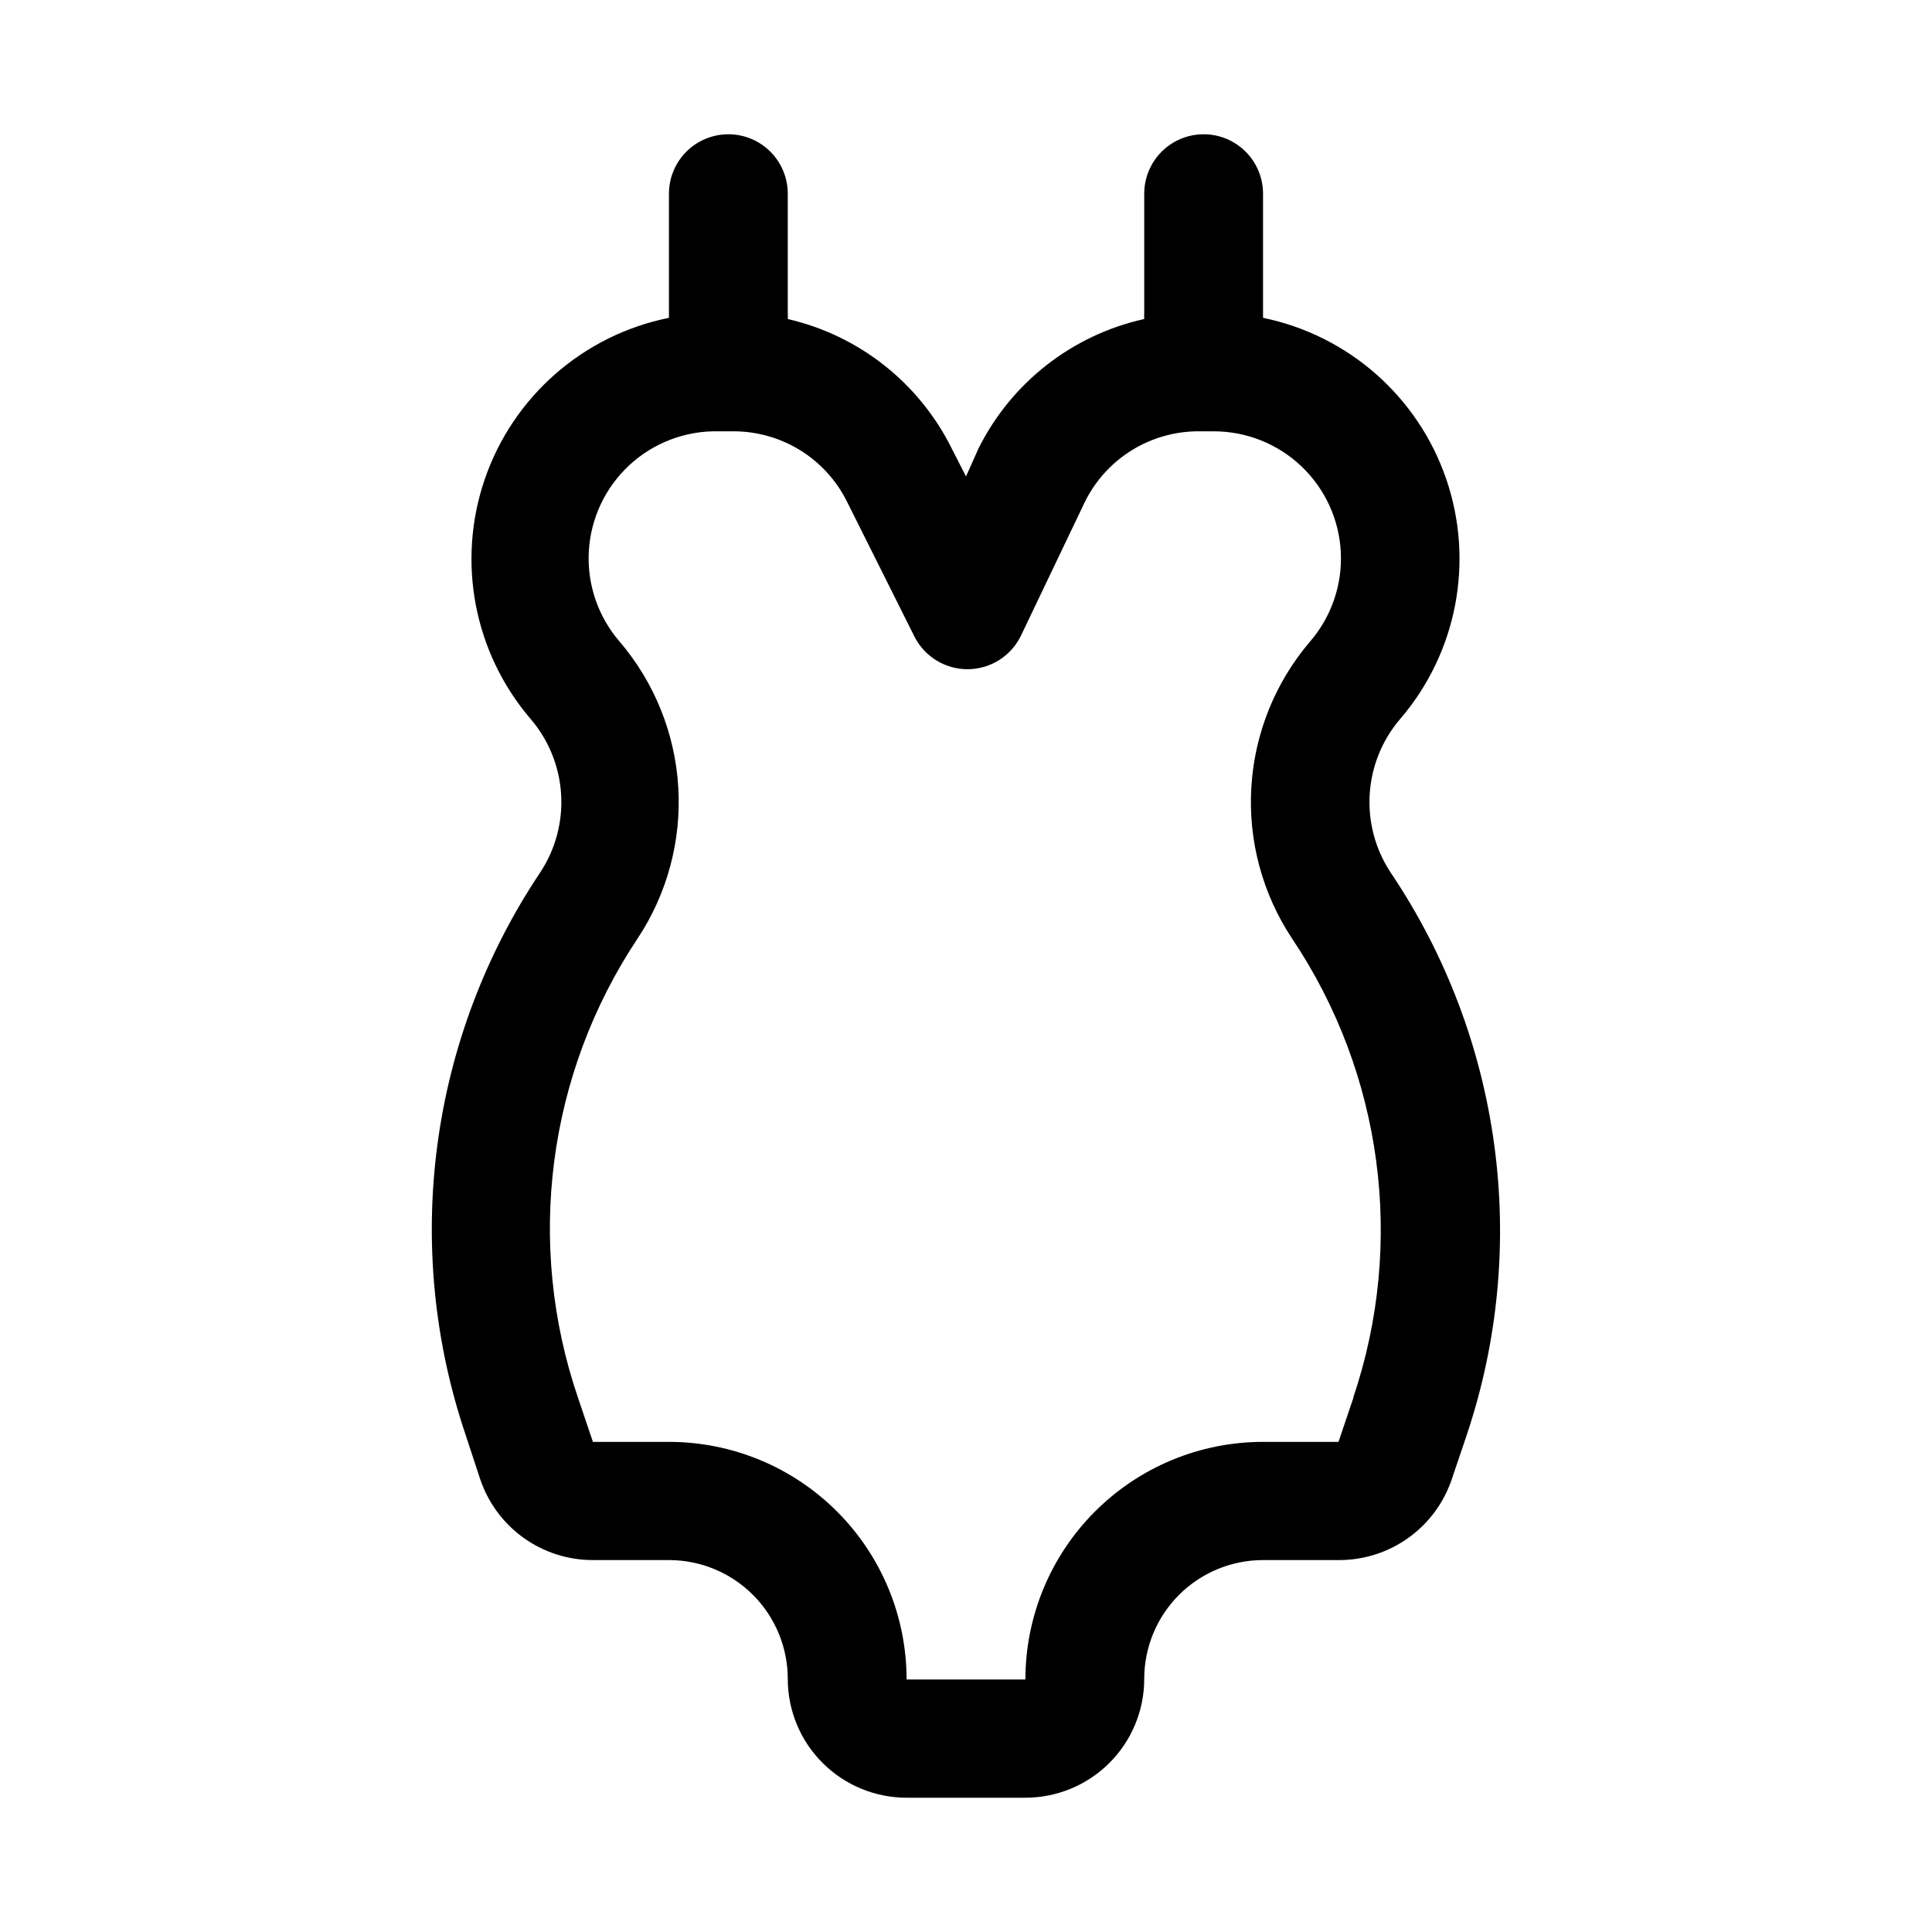 <?xml version="1.0" encoding="UTF-8"?>
<!-- Uploaded to: SVG Find, www.svgfind.com, Generator: SVG Find Mixer Tools -->
<svg fill="#000000" width="800px" height="800px" version="1.1" viewBox="144 144 512 512" xmlns="http://www.w3.org/2000/svg">
 <path d="m512.57 375.28c-4.082-6.144-6.043-13.453-5.586-20.812 0.453-7.359 3.297-14.371 8.102-19.965 15.027-17.523 19.66-41.691 12.188-63.531-7.473-21.84-25.941-38.098-48.555-42.742v-1.418-31.488c0-5.625-3-10.82-7.871-13.633s-10.875-2.812-15.746 0c-4.871 2.812-7.871 8.008-7.871 13.633v31.488c-0.035 0.578-0.035 1.156 0 1.734-19.07 4.223-35.215 16.836-43.926 34.32l-3.305 7.398-3.777-7.398h-0.004c-8.609-17.371-24.559-29.969-43.453-34.32 0.035-0.578 0.035-1.156 0-1.734v-31.488c0-5.625-3-10.82-7.871-13.633-4.871-2.812-10.871-2.812-15.746 0-4.871 2.812-7.871 8.008-7.871 13.633v31.488 1.418c-22.664 4.559-41.223 20.781-48.766 42.633-7.543 21.855-2.945 46.07 12.082 63.641 4.805 5.594 7.652 12.605 8.105 19.965 0.457 7.359-1.508 14.668-5.586 20.812-14.492 21.68-23.805 46.398-27.219 72.254-3.414 25.852-0.832 52.145 7.539 76.84l3.777 11.492v0.004c2.086 6.281 6.102 11.75 11.469 15.621 5.371 3.871 11.824 5.953 18.445 5.945h20.152c8.352 0 16.359 3.32 22.266 9.223 5.906 5.906 9.223 13.914 9.223 22.266 0 8.352 3.316 16.363 9.223 22.266 5.906 5.906 13.914 9.223 22.266 9.223h31.488c8.352 0 16.359-3.316 22.266-9.223 5.906-5.902 9.223-13.914 9.223-22.266 0-8.352 3.316-16.359 9.223-22.266 5.906-5.902 13.914-9.223 22.266-9.223h20.152c6.621 0.008 13.074-2.074 18.445-5.945 5.371-3.871 9.383-9.34 11.469-15.621l3.938-11.652c8.277-24.711 10.766-50.992 7.269-76.816-3.492-25.824-12.875-50.5-27.422-72.121zm-9.918 139.18-3.938 11.652h-19.996c-16.703 0-32.719 6.633-44.531 18.445-11.809 11.809-18.445 27.828-18.445 44.531h-31.488c0-16.703-6.633-32.723-18.445-44.531-11.809-11.812-27.828-18.445-44.531-18.445h-20.152l-3.938-11.652h0.004c-13.961-40.809-8.141-85.789 15.742-121.7 7.871-11.855 11.668-25.949 10.816-40.152-0.855-14.203-6.309-27.742-15.539-38.57-5.727-6.617-8.656-15.199-8.168-23.938 0.492-8.738 4.363-16.941 10.793-22.875 6.43-5.934 14.918-9.133 23.668-8.922h3.465c6.34-0.082 12.574 1.633 17.98 4.949s9.762 8.098 12.562 13.789l17.789 35.582v-0.004c1.75 3.512 4.746 6.242 8.406 7.66 3.656 1.418 7.711 1.418 11.371 0 3.656-1.418 6.656-4.148 8.406-7.66l17.004-35.578c2.797-5.691 7.152-10.473 12.559-13.789s11.641-5.031 17.984-4.949h3.465-0.004c8.676-0.047 17.035 3.258 23.34 9.219 6.301 5.965 10.059 14.125 10.492 22.793 0.434 8.664-2.492 17.16-8.168 23.723-9.23 10.828-14.684 24.367-15.539 38.57-0.852 14.203 2.945 28.297 10.816 40.152 23.992 35.793 29.984 80.707 16.215 121.54z"/>
</svg>